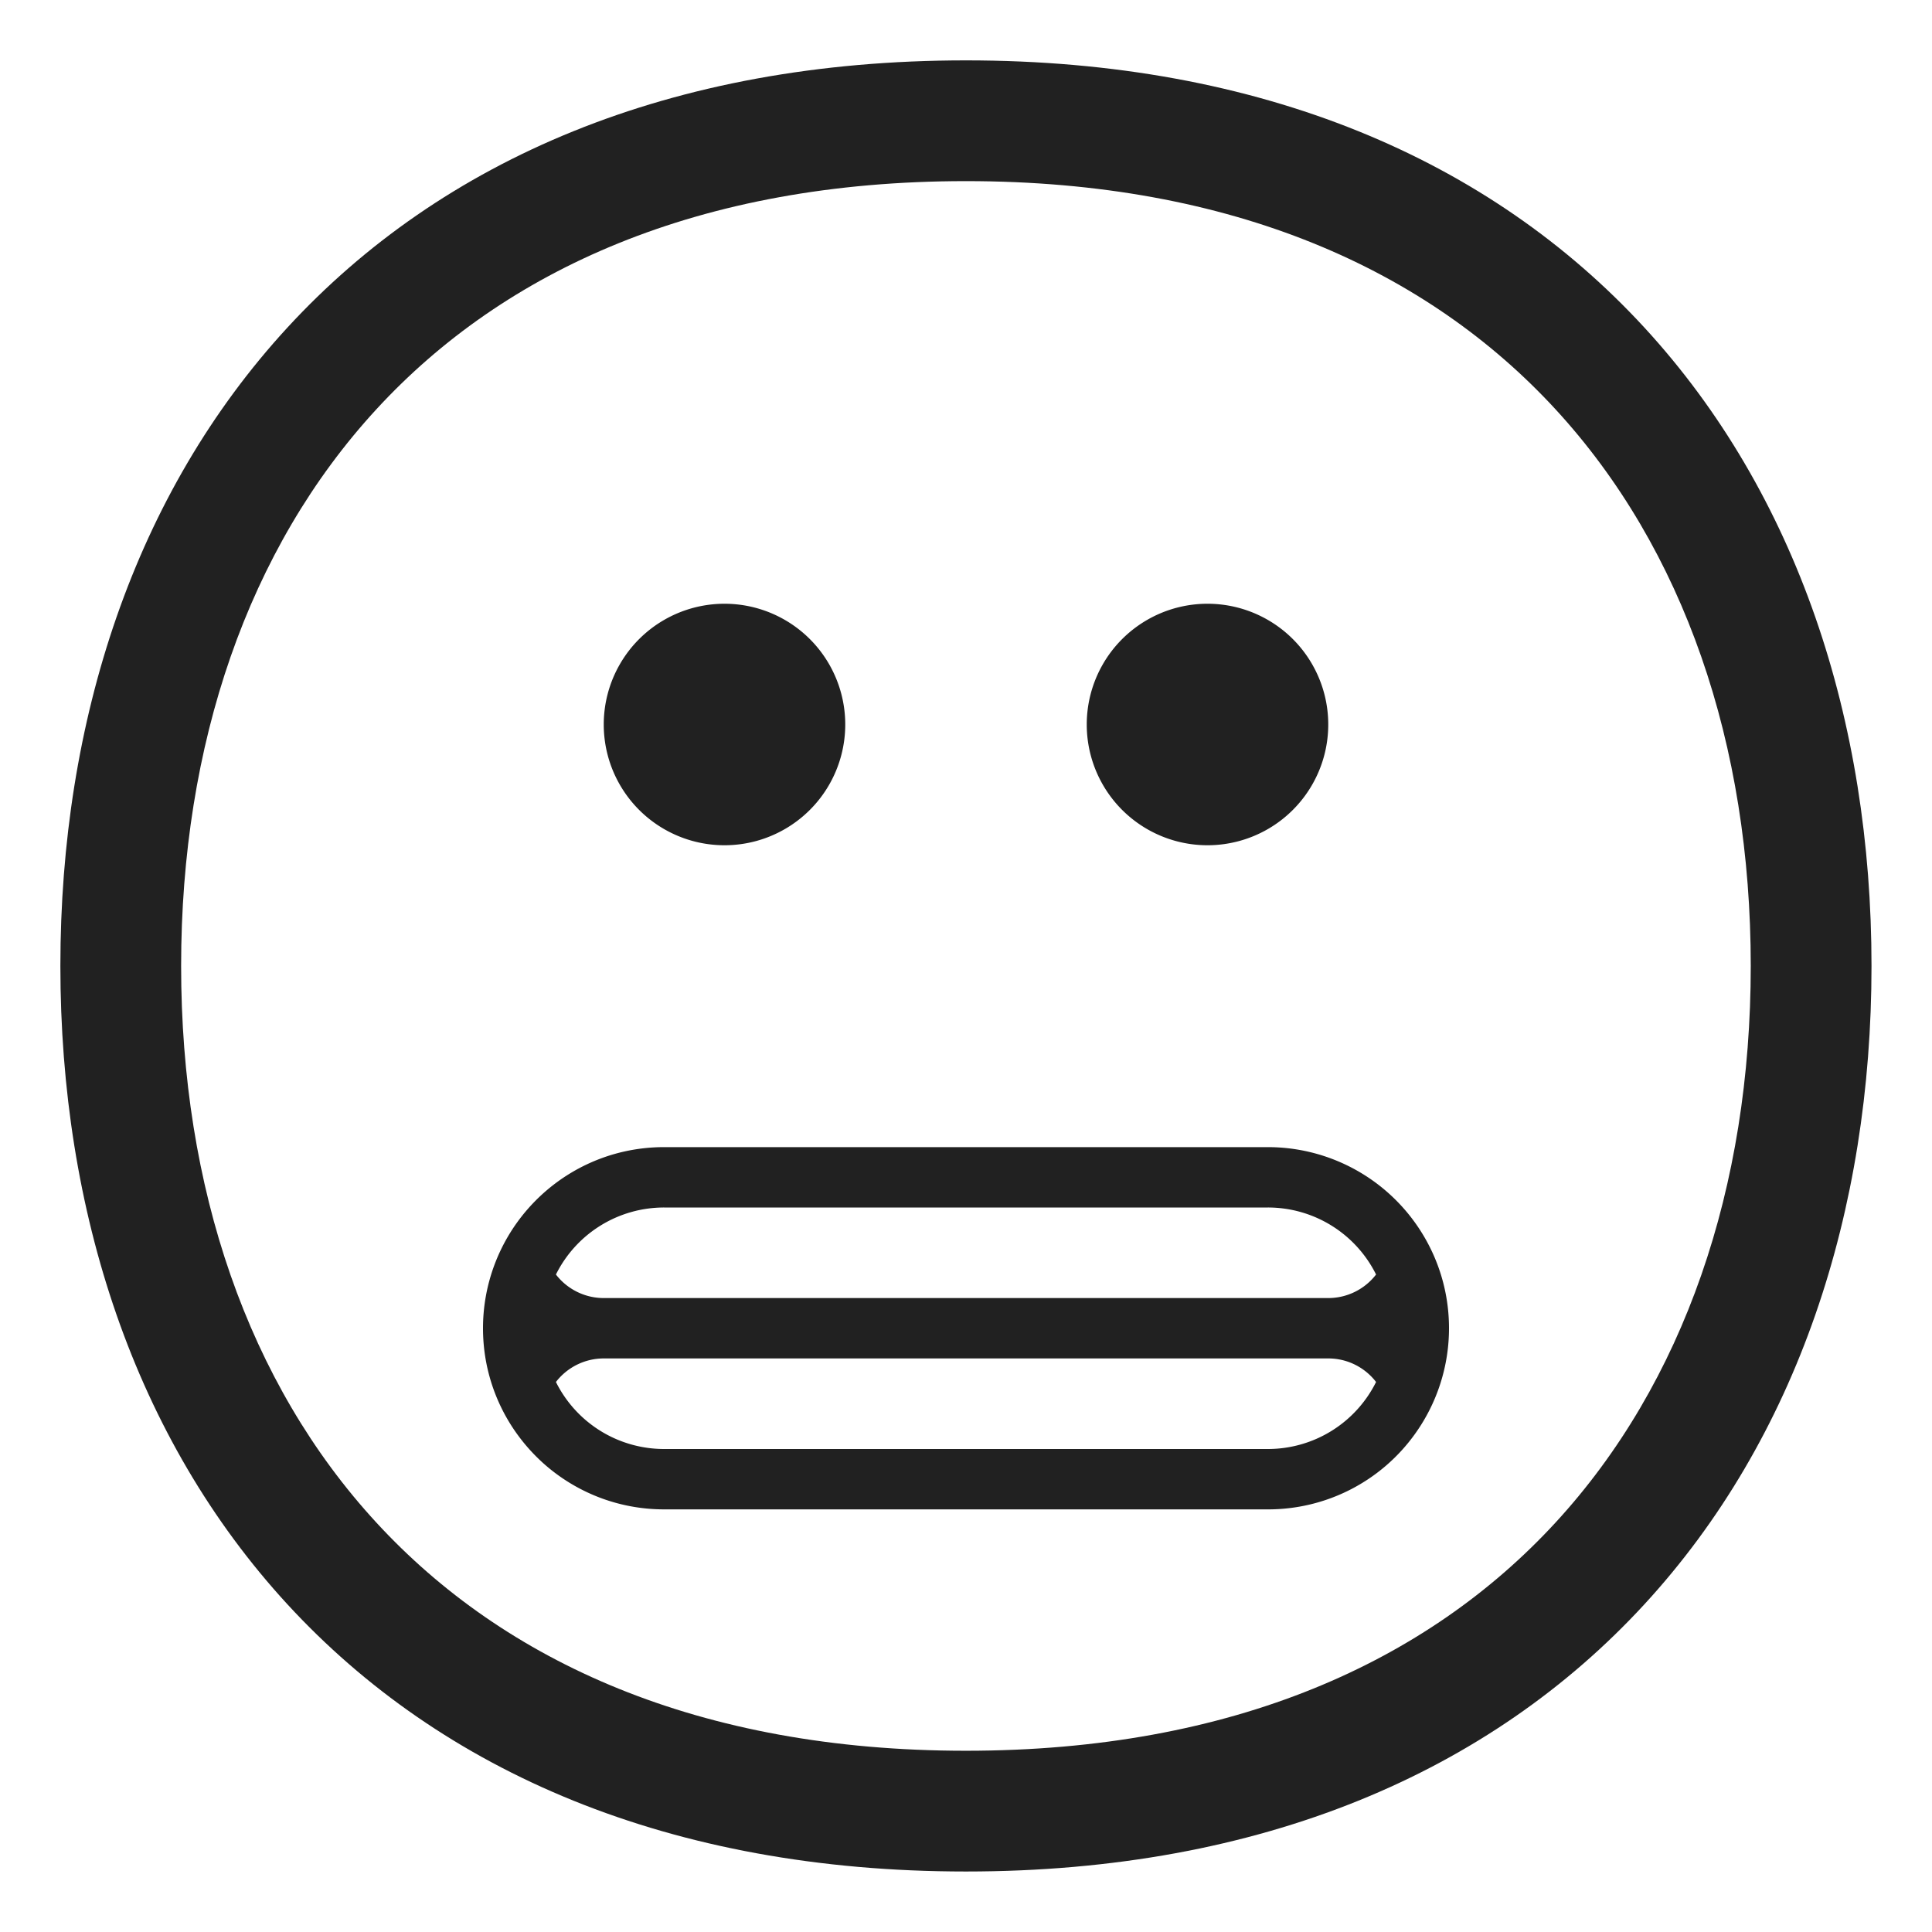 <svg xmlns="http://www.w3.org/2000/svg" fill="none" viewBox="0 0 32 32"><path fill="#212121" d="M12 14a2 2 0 1 0 0-4 2 2 0 0 0 0 4M22 12a2 2 0 1 1-4 0 2 2 0 0 1 4 0M8.512 23.677q.21.31.488.56c.53.474 1.232.763 2 .763h10a2.99 2.99 0 0 0 2.437-1.25A3 3 0 0 0 24 22c0-.699-.24-1.342-.64-1.852A3 3 0 0 0 21 19H11c-.906 0-1.718.401-2.268 1.036A3 3 0 0 0 8 22c0 .621.189 1.198.512 1.677M11 20h10a2 2 0 0 1 1.792 1.11 1 1 0 0 1-.792.39H10a1 1 0 0 1-.792-.39A2 2 0 0 1 11 20m11.792 2.89A2 2 0 0 1 21 24H11a2 2 0 0 1-1.792-1.11A1 1 0 0 1 10 22.5h12c.322 0 .609.152.792.39"/><path fill="#212121" d="M15.999 1C11.095 1 7.313 2.654 4.763 5.423 2.226 8.178 1 11.938 1 15.999s1.226 7.82 3.763 10.576c2.55 2.769 6.332 4.423 11.236 4.423s8.686-1.654 11.235-4.423c2.537-2.755 3.764-6.515 3.764-10.576S29.77 8.178 27.234 5.423C24.684 2.654 20.903 1 16 1M3 15.999c0-3.67 1.106-6.91 3.235-9.221C8.35 4.48 11.568 3 15.999 3s7.648 1.48 9.764 3.778c2.129 2.311 3.235 5.55 3.235 9.22s-1.106 6.91-3.235 9.222c-2.116 2.298-5.333 3.778-9.764 3.778s-7.648-1.48-9.764-3.778C4.105 22.91 3 19.67 3 16"/></svg>